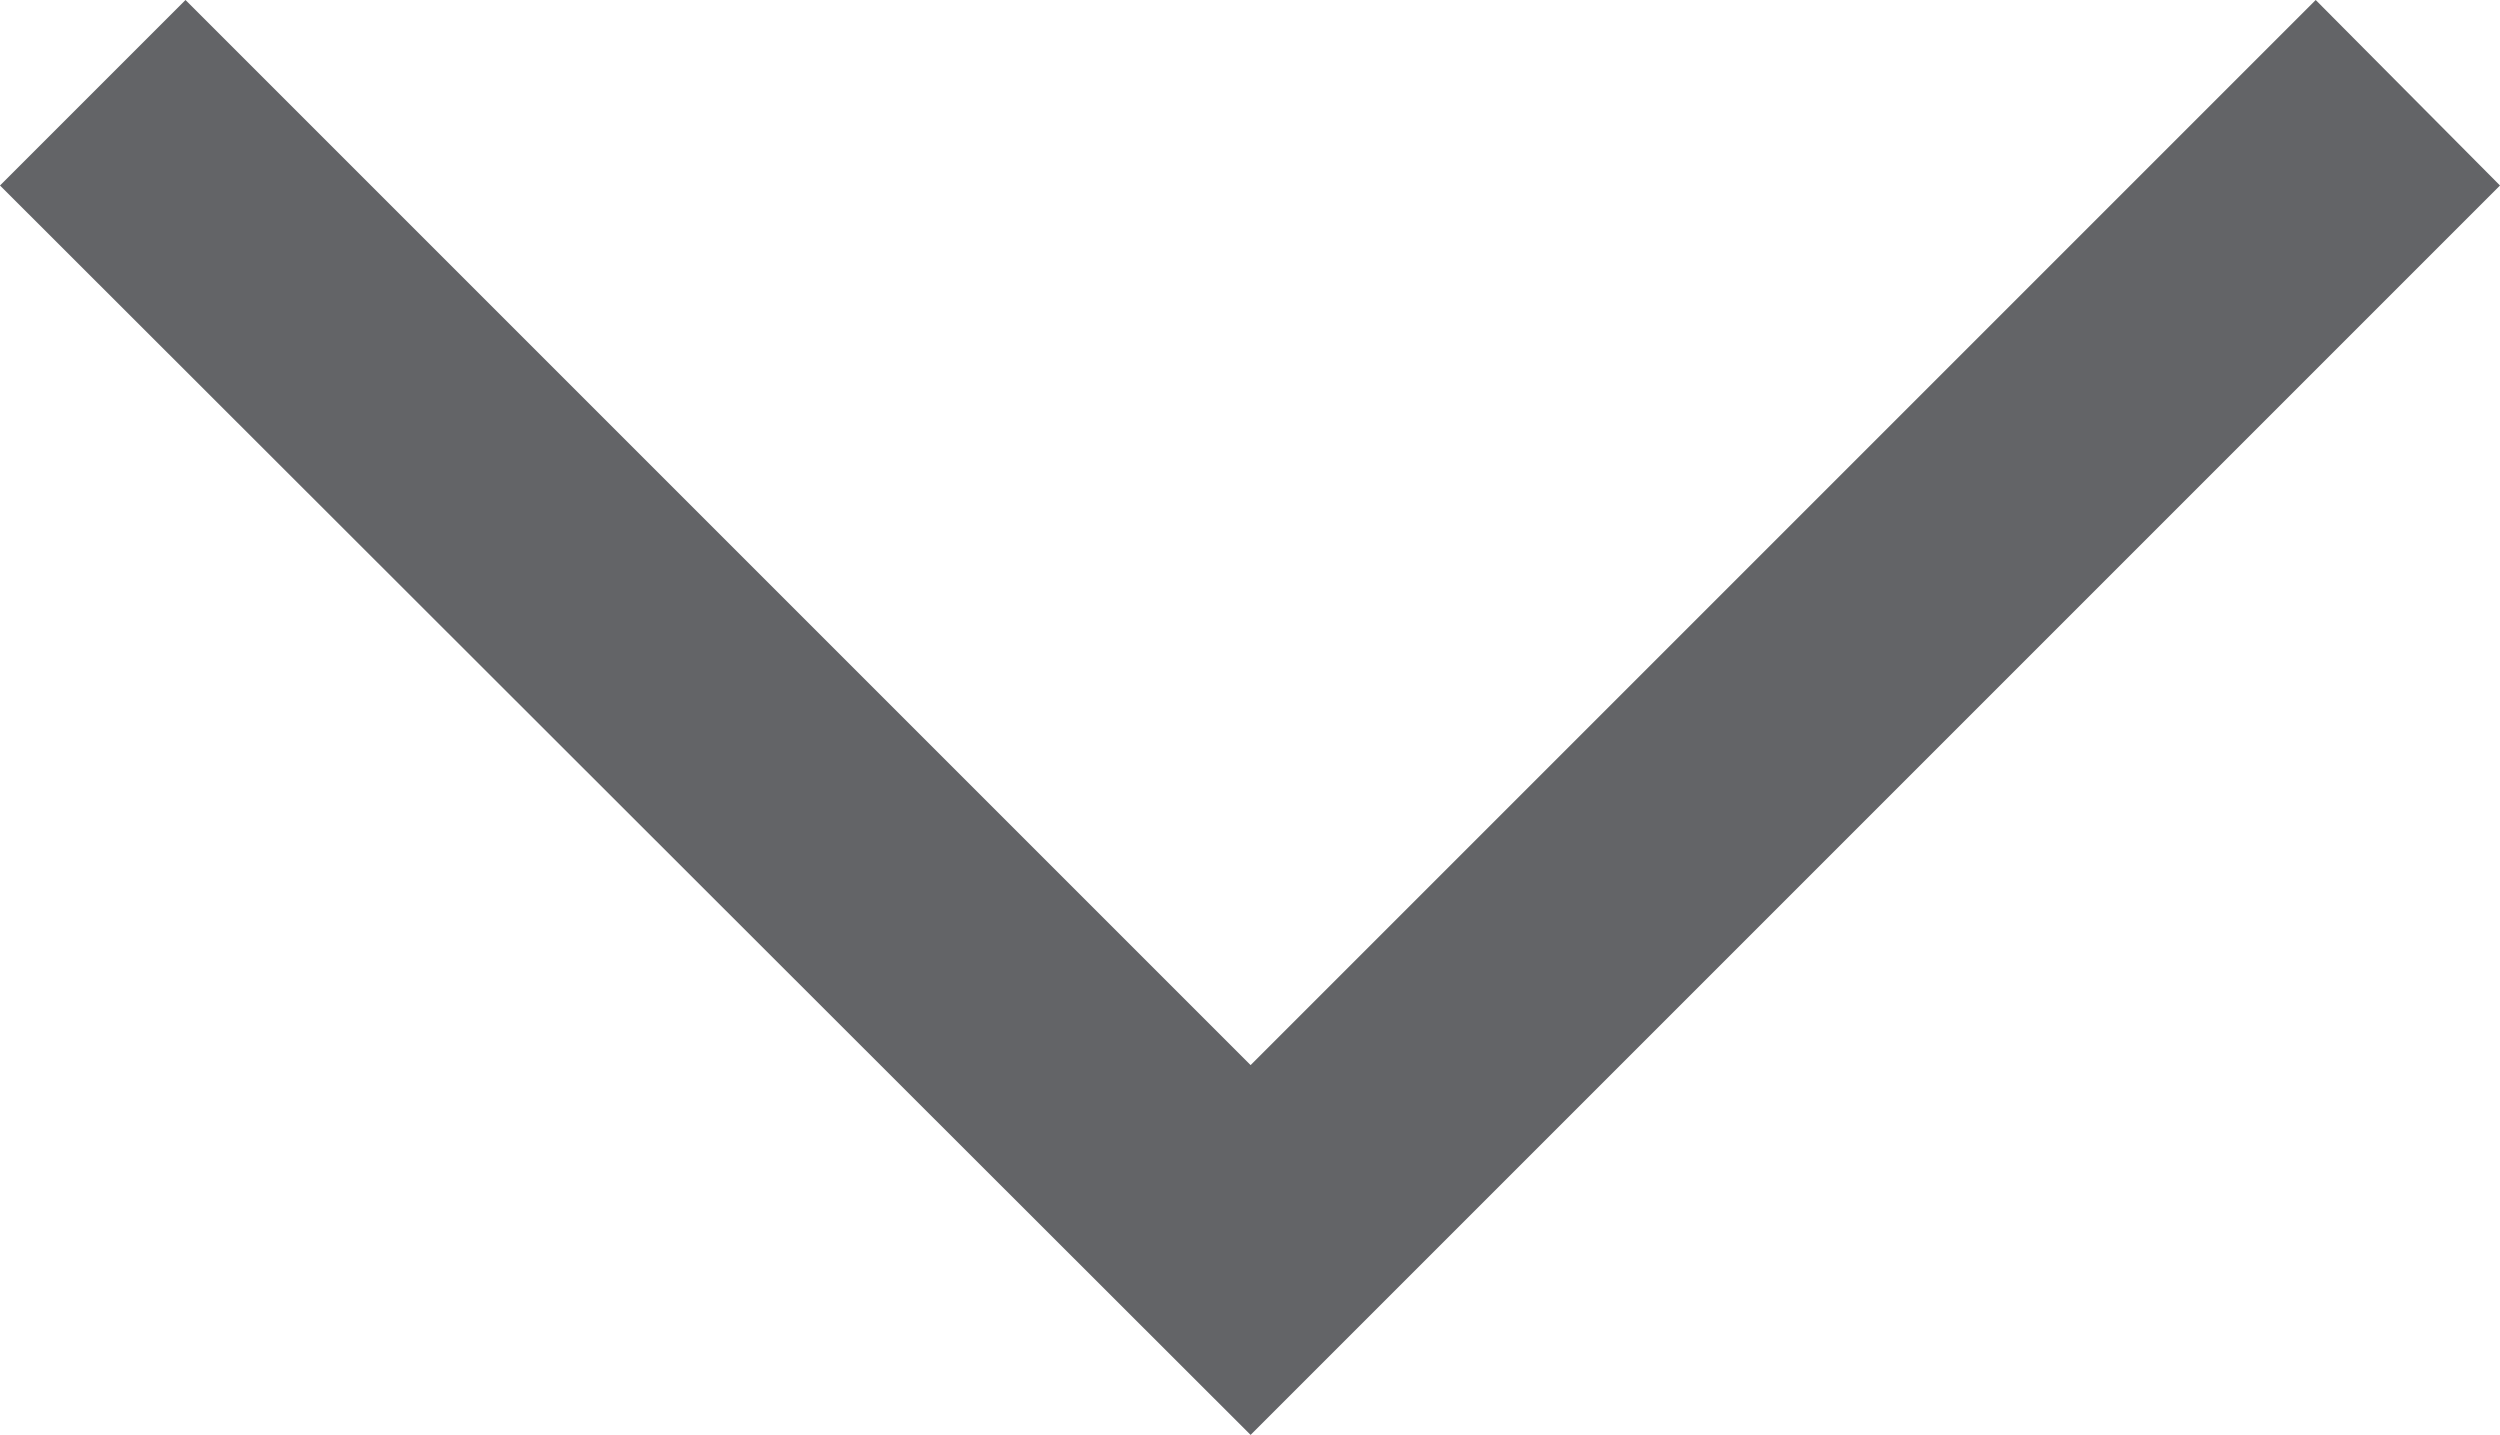 <svg id="Layer_1" data-name="Layer 1" xmlns="http://www.w3.org/2000/svg" viewBox="0 0 20.89 11.99"><title>chevron</title><polygon points="20.89 1.55 19.35 0 10.45 8.9 1.55 0 0 1.55 10.45 11.99 20.89 1.55" style="fill:#636467"/></svg>